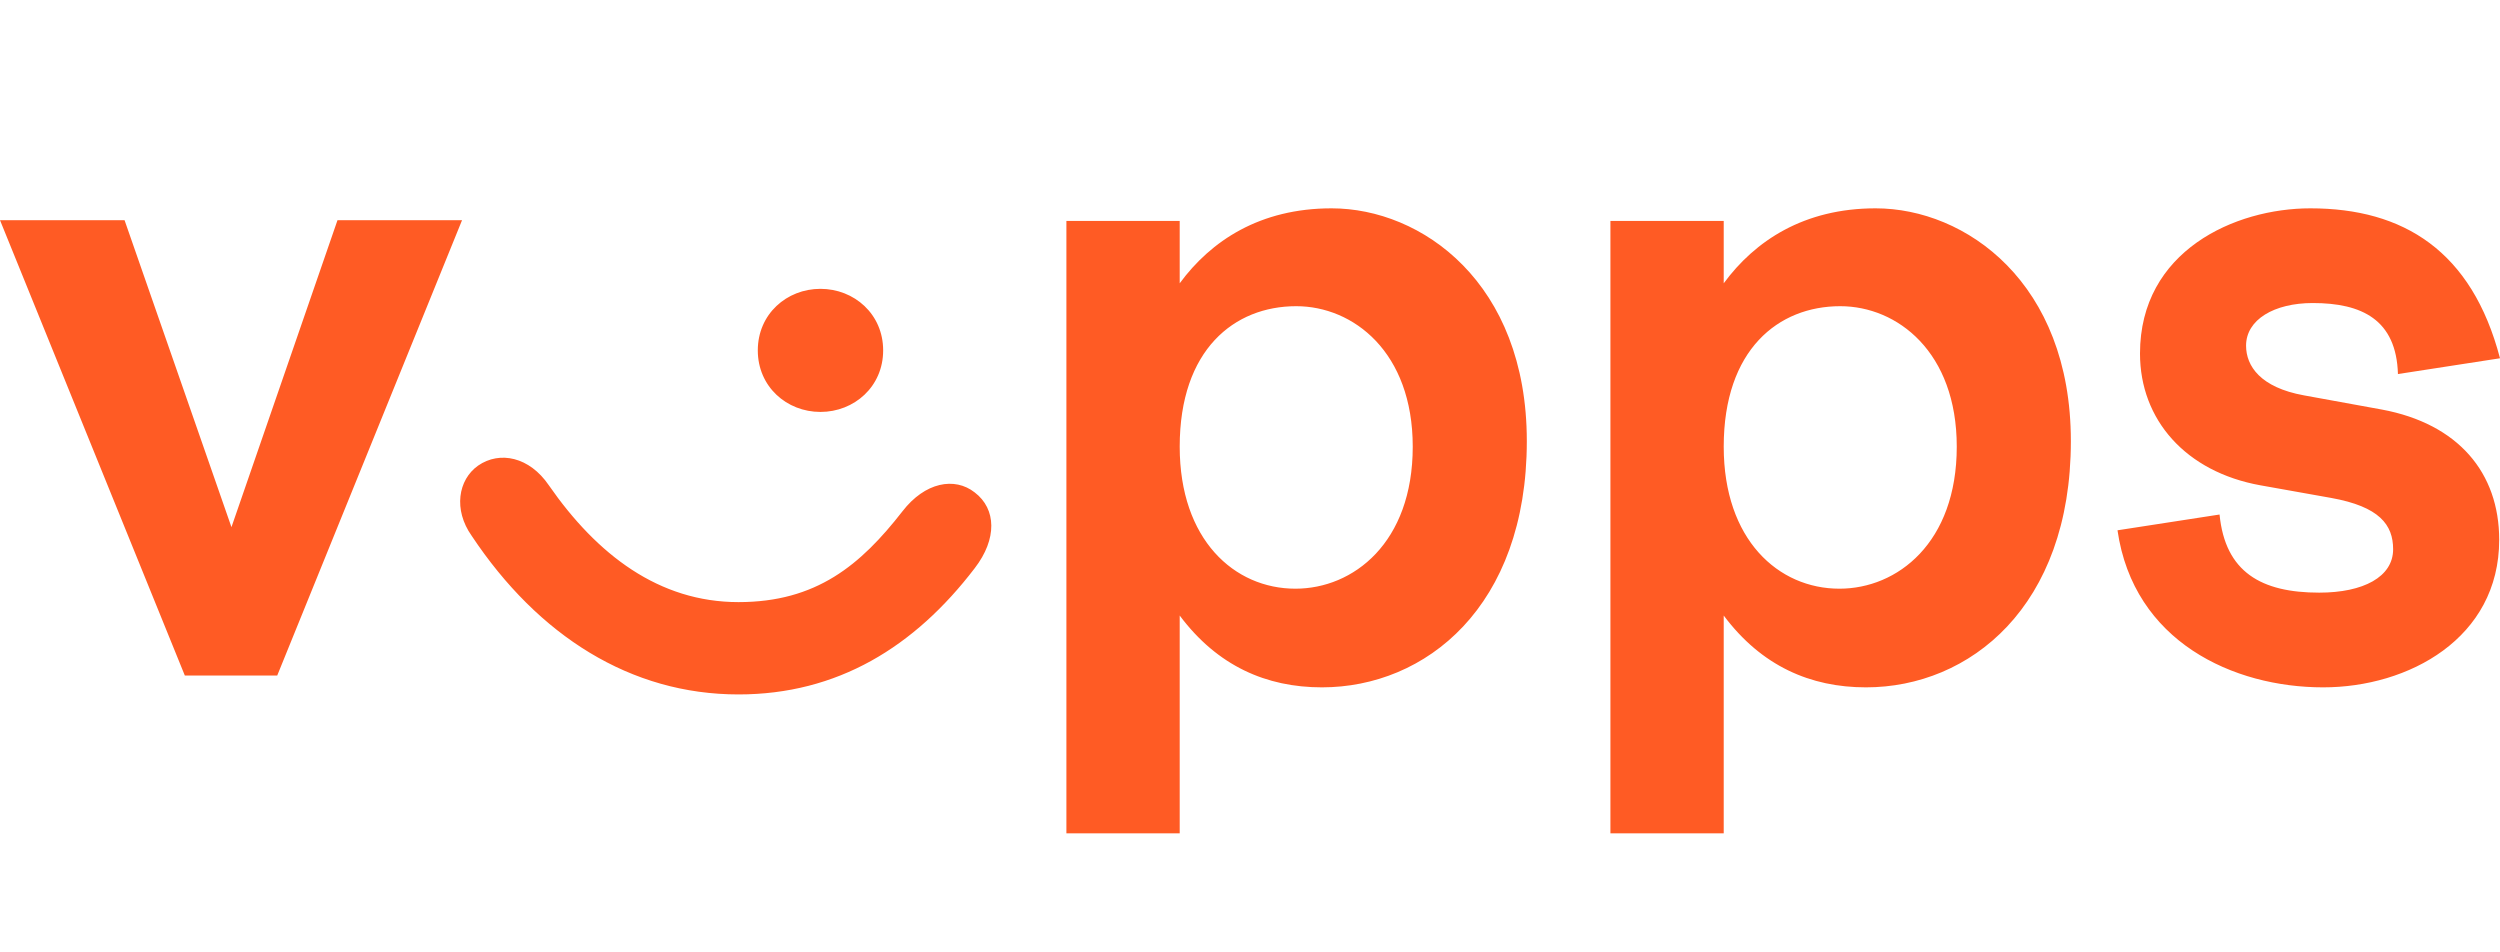 <svg width="84" height="32" viewBox="0 0 84 32" fill="none" xmlns="http://www.w3.org/2000/svg">
<rect width="84" height="32" fill="white"/>
<path fill-rule="evenodd" clip-rule="evenodd" d="M84 12.038C83.055 8.432 80.76 7 77.627 7C75.09 7 71.904 8.432 71.904 11.879C71.904 14.106 73.443 15.856 75.954 16.307L78.33 16.731C79.95 17.023 80.409 17.633 80.409 18.455C80.409 19.383 79.41 19.913 77.925 19.913C75.981 19.913 74.766 19.224 74.577 17.288L71.148 17.818C71.688 21.557 75.036 23.095 78.059 23.095C80.922 23.095 83.973 21.451 83.973 18.137C83.973 15.882 82.595 14.239 80.031 13.761L77.412 13.284C75.954 13.019 75.468 12.303 75.468 11.614C75.468 10.739 76.413 10.182 77.709 10.182C79.356 10.182 80.517 10.739 80.571 12.568L84 12.038ZM7.777 17.712L11.34 7.398H15.525L9.315 22.697H6.21L0 7.398H4.185L7.777 17.712ZM29.674 11.773C29.674 12.992 28.701 13.841 27.567 13.841C26.433 13.841 25.462 12.992 25.462 11.773C25.462 10.553 26.433 9.705 27.567 9.705C28.701 9.705 29.674 10.553 29.674 11.773H29.674ZM30.321 17.182C28.917 18.985 27.432 20.231 24.813 20.231C22.141 20.231 20.061 18.64 18.442 16.307C17.793 15.352 16.794 15.14 16.065 15.644C15.39 16.121 15.229 17.129 15.849 18.004C18.09 21.372 21.195 23.333 24.813 23.333C28.134 23.333 30.726 21.743 32.751 19.091C33.507 18.11 33.48 17.102 32.751 16.546C32.076 16.015 31.077 16.201 30.321 17.182ZM39.638 15.008C39.638 18.137 41.474 19.78 43.526 19.78C45.469 19.78 47.468 18.242 47.468 15.008C47.468 11.825 45.469 10.288 43.552 10.288C41.474 10.288 39.638 11.746 39.638 15.008ZM39.638 9.519V7.424H35.831V28H39.638V20.682C40.907 22.379 42.553 23.095 44.416 23.095C47.9 23.095 51.301 20.39 51.301 14.822C51.301 9.492 47.764 7 44.74 7C42.337 7 40.691 8.087 39.638 9.519ZM57.917 15.008C57.917 18.137 59.753 19.78 61.805 19.78C63.749 19.78 65.747 18.242 65.747 15.008C65.747 11.825 63.749 10.288 61.832 10.288C59.753 10.288 57.917 11.746 57.917 15.008H57.917ZM57.917 9.519V7.424H57.917H54.11V28H57.917V20.682C59.186 22.379 60.833 23.095 62.696 23.095C66.179 23.095 69.581 20.39 69.581 14.822C69.581 9.492 66.044 7 63.02 7C60.617 7 58.97 8.087 57.917 9.519Z" fill="#FF5B24"/>
</svg>
